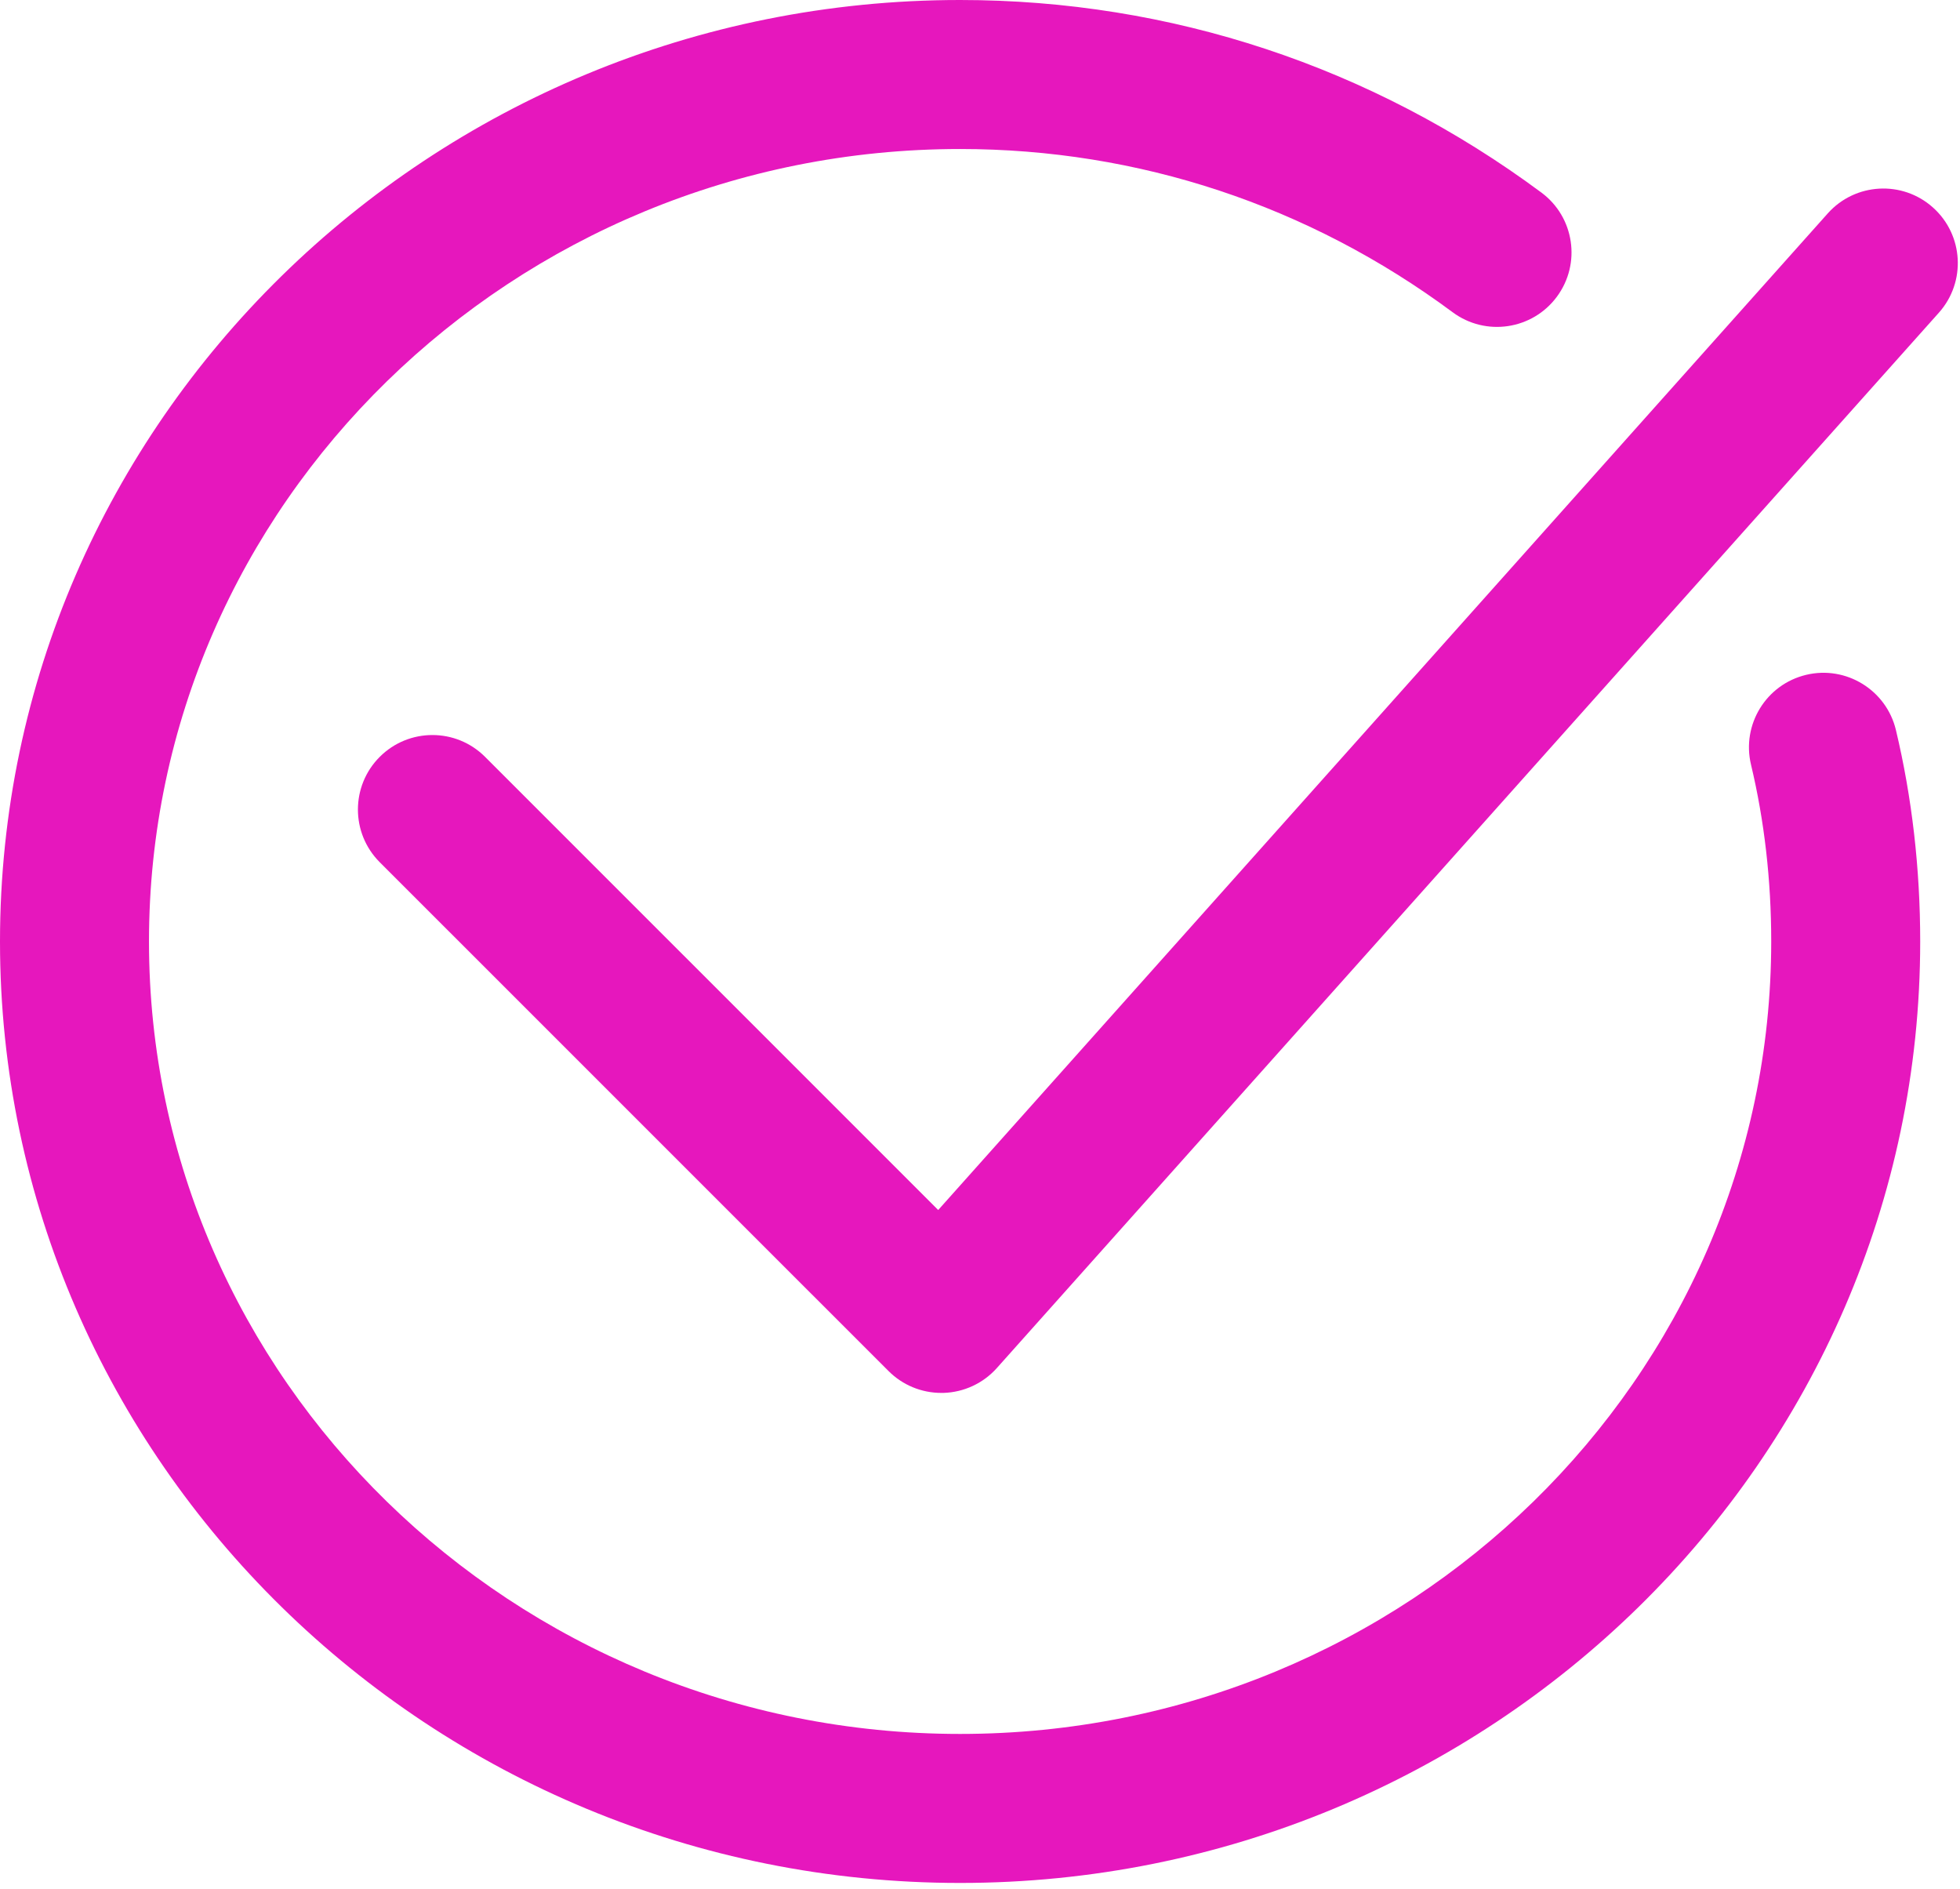 <?xml version="1.0" encoding="UTF-8"?> <svg xmlns="http://www.w3.org/2000/svg" width="82" height="79" viewBox="0 0 82 79" fill="none"> <g clip-path="url(#clip0_1155_10)"> <path d="M40.167 78.762C18.019 78.762 0 61.097 0 39.383C0 17.667 18.019 0 40.167 0C48.973 0 57.383 2.785 64.487 8.055C65.87 9.08 66.159 11.032 65.133 12.414C64.109 13.795 62.157 14.087 60.774 13.061C54.752 8.594 47.626 6.233 40.167 6.233C21.456 6.233 6.233 21.104 6.233 39.382C6.233 57.659 21.456 72.529 40.167 72.529C58.879 72.529 74.102 57.659 74.102 39.382C74.102 36.822 73.817 34.333 73.256 31.983C72.857 30.309 73.89 28.628 75.564 28.228C77.232 27.828 78.918 28.861 79.319 30.536C79.993 33.36 80.335 36.336 80.335 39.383C80.334 61.097 62.316 78.762 40.167 78.762Z" fill="#E617BD"></path> <path d="M39.38 58.264C38.555 58.264 37.762 57.938 37.176 57.352L15.887 36.066C14.67 34.849 14.67 32.876 15.887 31.659C17.104 30.442 19.077 30.441 20.294 31.659L39.251 50.614L76.467 8.927C77.614 7.643 79.585 7.532 80.867 8.678C82.151 9.824 82.263 11.794 81.117 13.079L41.705 57.224C41.134 57.864 40.325 58.239 39.469 58.264C39.438 58.264 39.409 58.264 39.38 58.264Z" fill="#E617BD"></path> </g> <defs> <clipPath id="clip0_1155_10"> <rect width="81.908" height="78.762" fill="white"></rect> </clipPath> </defs> </svg> 